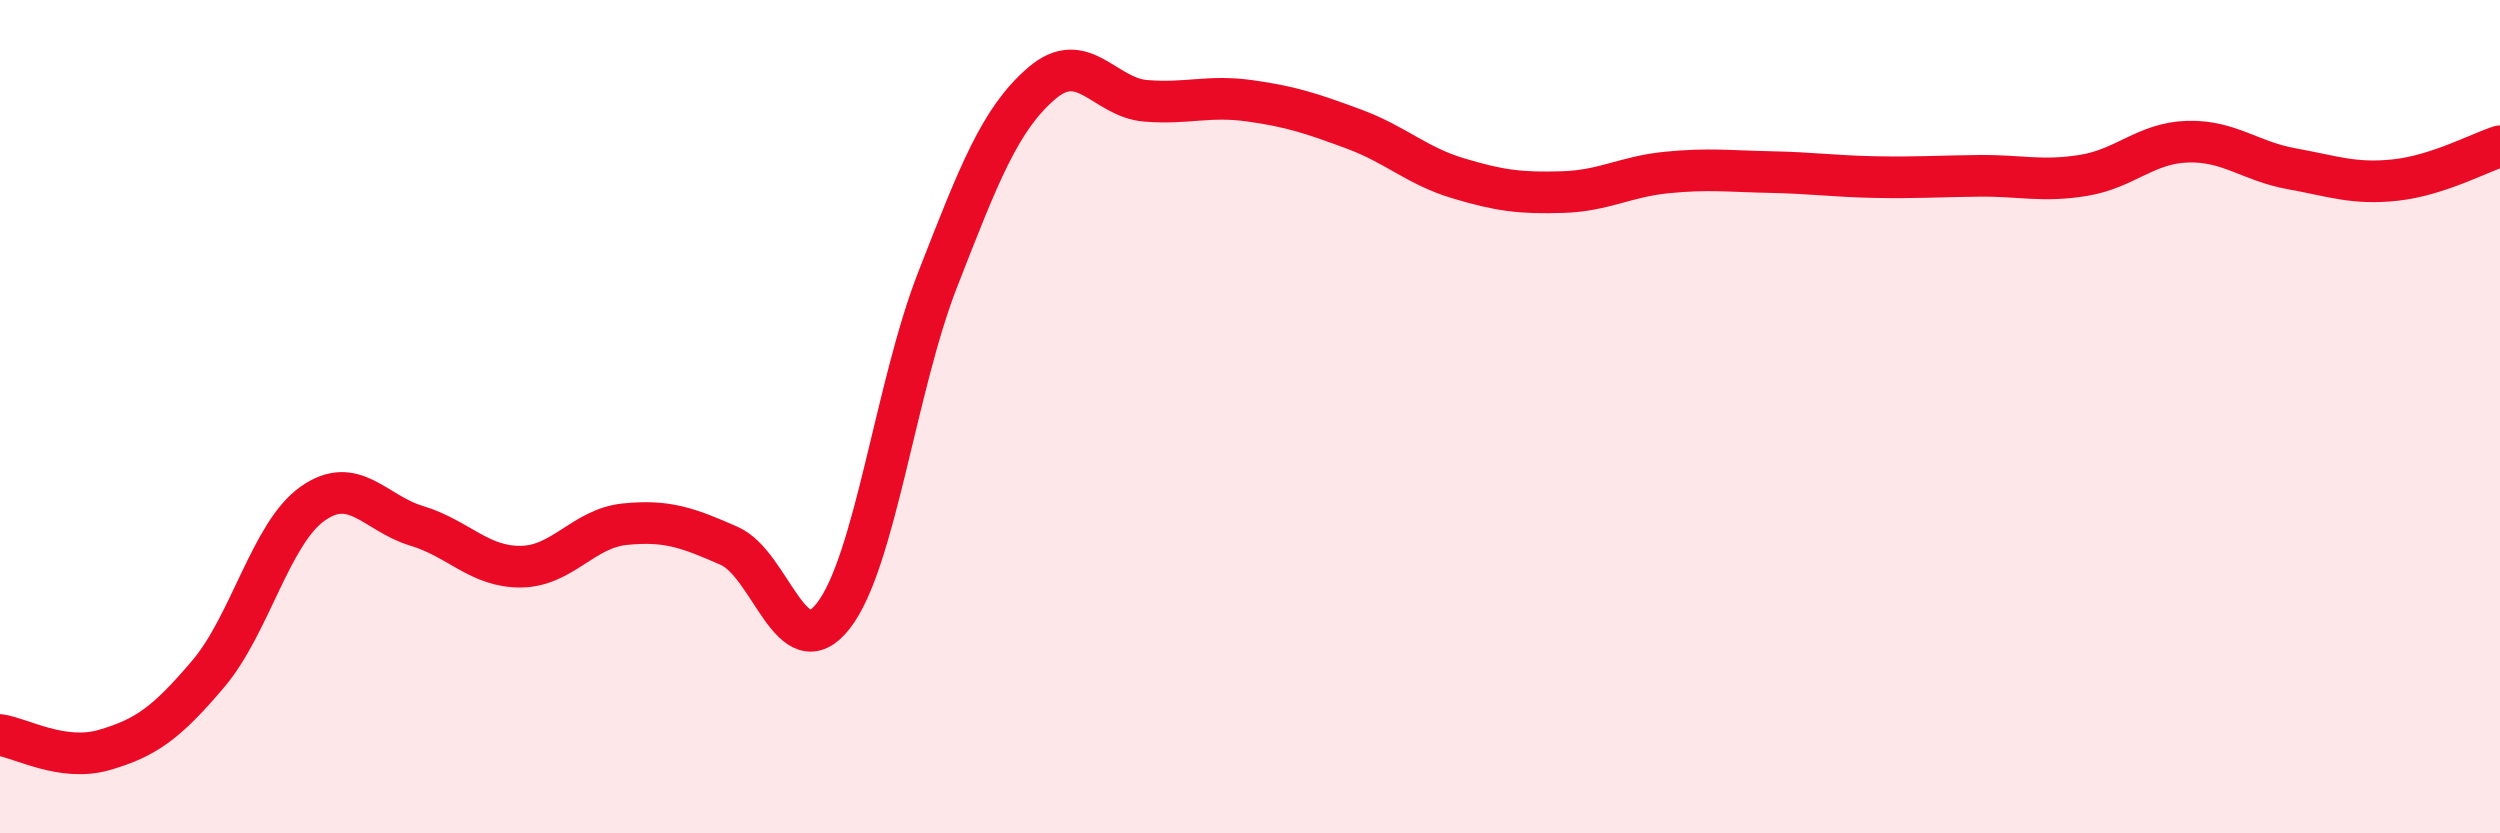 
    <svg width="60" height="20" viewBox="0 0 60 20" xmlns="http://www.w3.org/2000/svg">
      <path
        d="M 0,17.64 C 0.5,17.71 1.5,18.29 2.5,18 C 3.5,17.71 4,17.35 5,16.17 C 6,14.99 6.5,12.8 7.5,12.09 C 8.5,11.38 9,12.32 10,12.62 C 11,12.92 11.5,13.61 12.5,13.6 C 13.5,13.59 14,12.68 15,12.58 C 16,12.48 16.5,12.66 17.5,13.1 C 18.5,13.54 19,16.06 20,14.78 C 21,13.5 21.5,9.28 22.5,6.72 C 23.5,4.16 24,2.86 25,2 C 26,1.14 26.5,2.34 27.5,2.42 C 28.5,2.5 29,2.28 30,2.42 C 31,2.56 31.5,2.73 32.5,3.1 C 33.5,3.47 34,3.98 35,4.28 C 36,4.58 36.5,4.64 37.5,4.61 C 38.5,4.58 39,4.24 40,4.14 C 41,4.04 41.5,4.11 42.5,4.13 C 43.5,4.15 44,4.23 45,4.25 C 46,4.27 46.5,4.23 47.5,4.22 C 48.5,4.21 49,4.37 50,4.21 C 51,4.05 51.5,3.43 52.5,3.4 C 53.5,3.37 54,3.87 55,4.05 C 56,4.23 56.5,4.43 57.5,4.32 C 58.5,4.21 59.5,3.67 60,3.51L60 20L0 20Z"
        fill="#EB0A25"
        opacity="0.1"
        stroke-linecap="round"
        stroke-linejoin="round"
      />
      <path
        d="M 0,17.64 C 0.5,17.71 1.5,18.29 2.5,18 C 3.5,17.71 4,17.35 5,16.17 C 6,14.99 6.5,12.8 7.5,12.09 C 8.5,11.38 9,12.32 10,12.62 C 11,12.92 11.5,13.61 12.5,13.6 C 13.5,13.59 14,12.68 15,12.58 C 16,12.48 16.5,12.66 17.5,13.1 C 18.5,13.54 19,16.06 20,14.78 C 21,13.5 21.5,9.28 22.5,6.72 C 23.5,4.16 24,2.86 25,2 C 26,1.14 26.5,2.34 27.5,2.42 C 28.5,2.5 29,2.28 30,2.42 C 31,2.56 31.5,2.73 32.5,3.1 C 33.5,3.47 34,3.98 35,4.28 C 36,4.58 36.5,4.64 37.5,4.61 C 38.5,4.58 39,4.24 40,4.14 C 41,4.04 41.5,4.11 42.5,4.13 C 43.5,4.15 44,4.23 45,4.25 C 46,4.27 46.5,4.23 47.5,4.22 C 48.5,4.21 49,4.37 50,4.21 C 51,4.05 51.5,3.43 52.5,3.4 C 53.5,3.37 54,3.87 55,4.05 C 56,4.23 56.5,4.43 57.5,4.32 C 58.5,4.21 59.5,3.67 60,3.51"
        stroke="#EB0A25"
        stroke-width="1"
        fill="none"
        stroke-linecap="round"
        stroke-linejoin="round"
      />
    </svg>
  